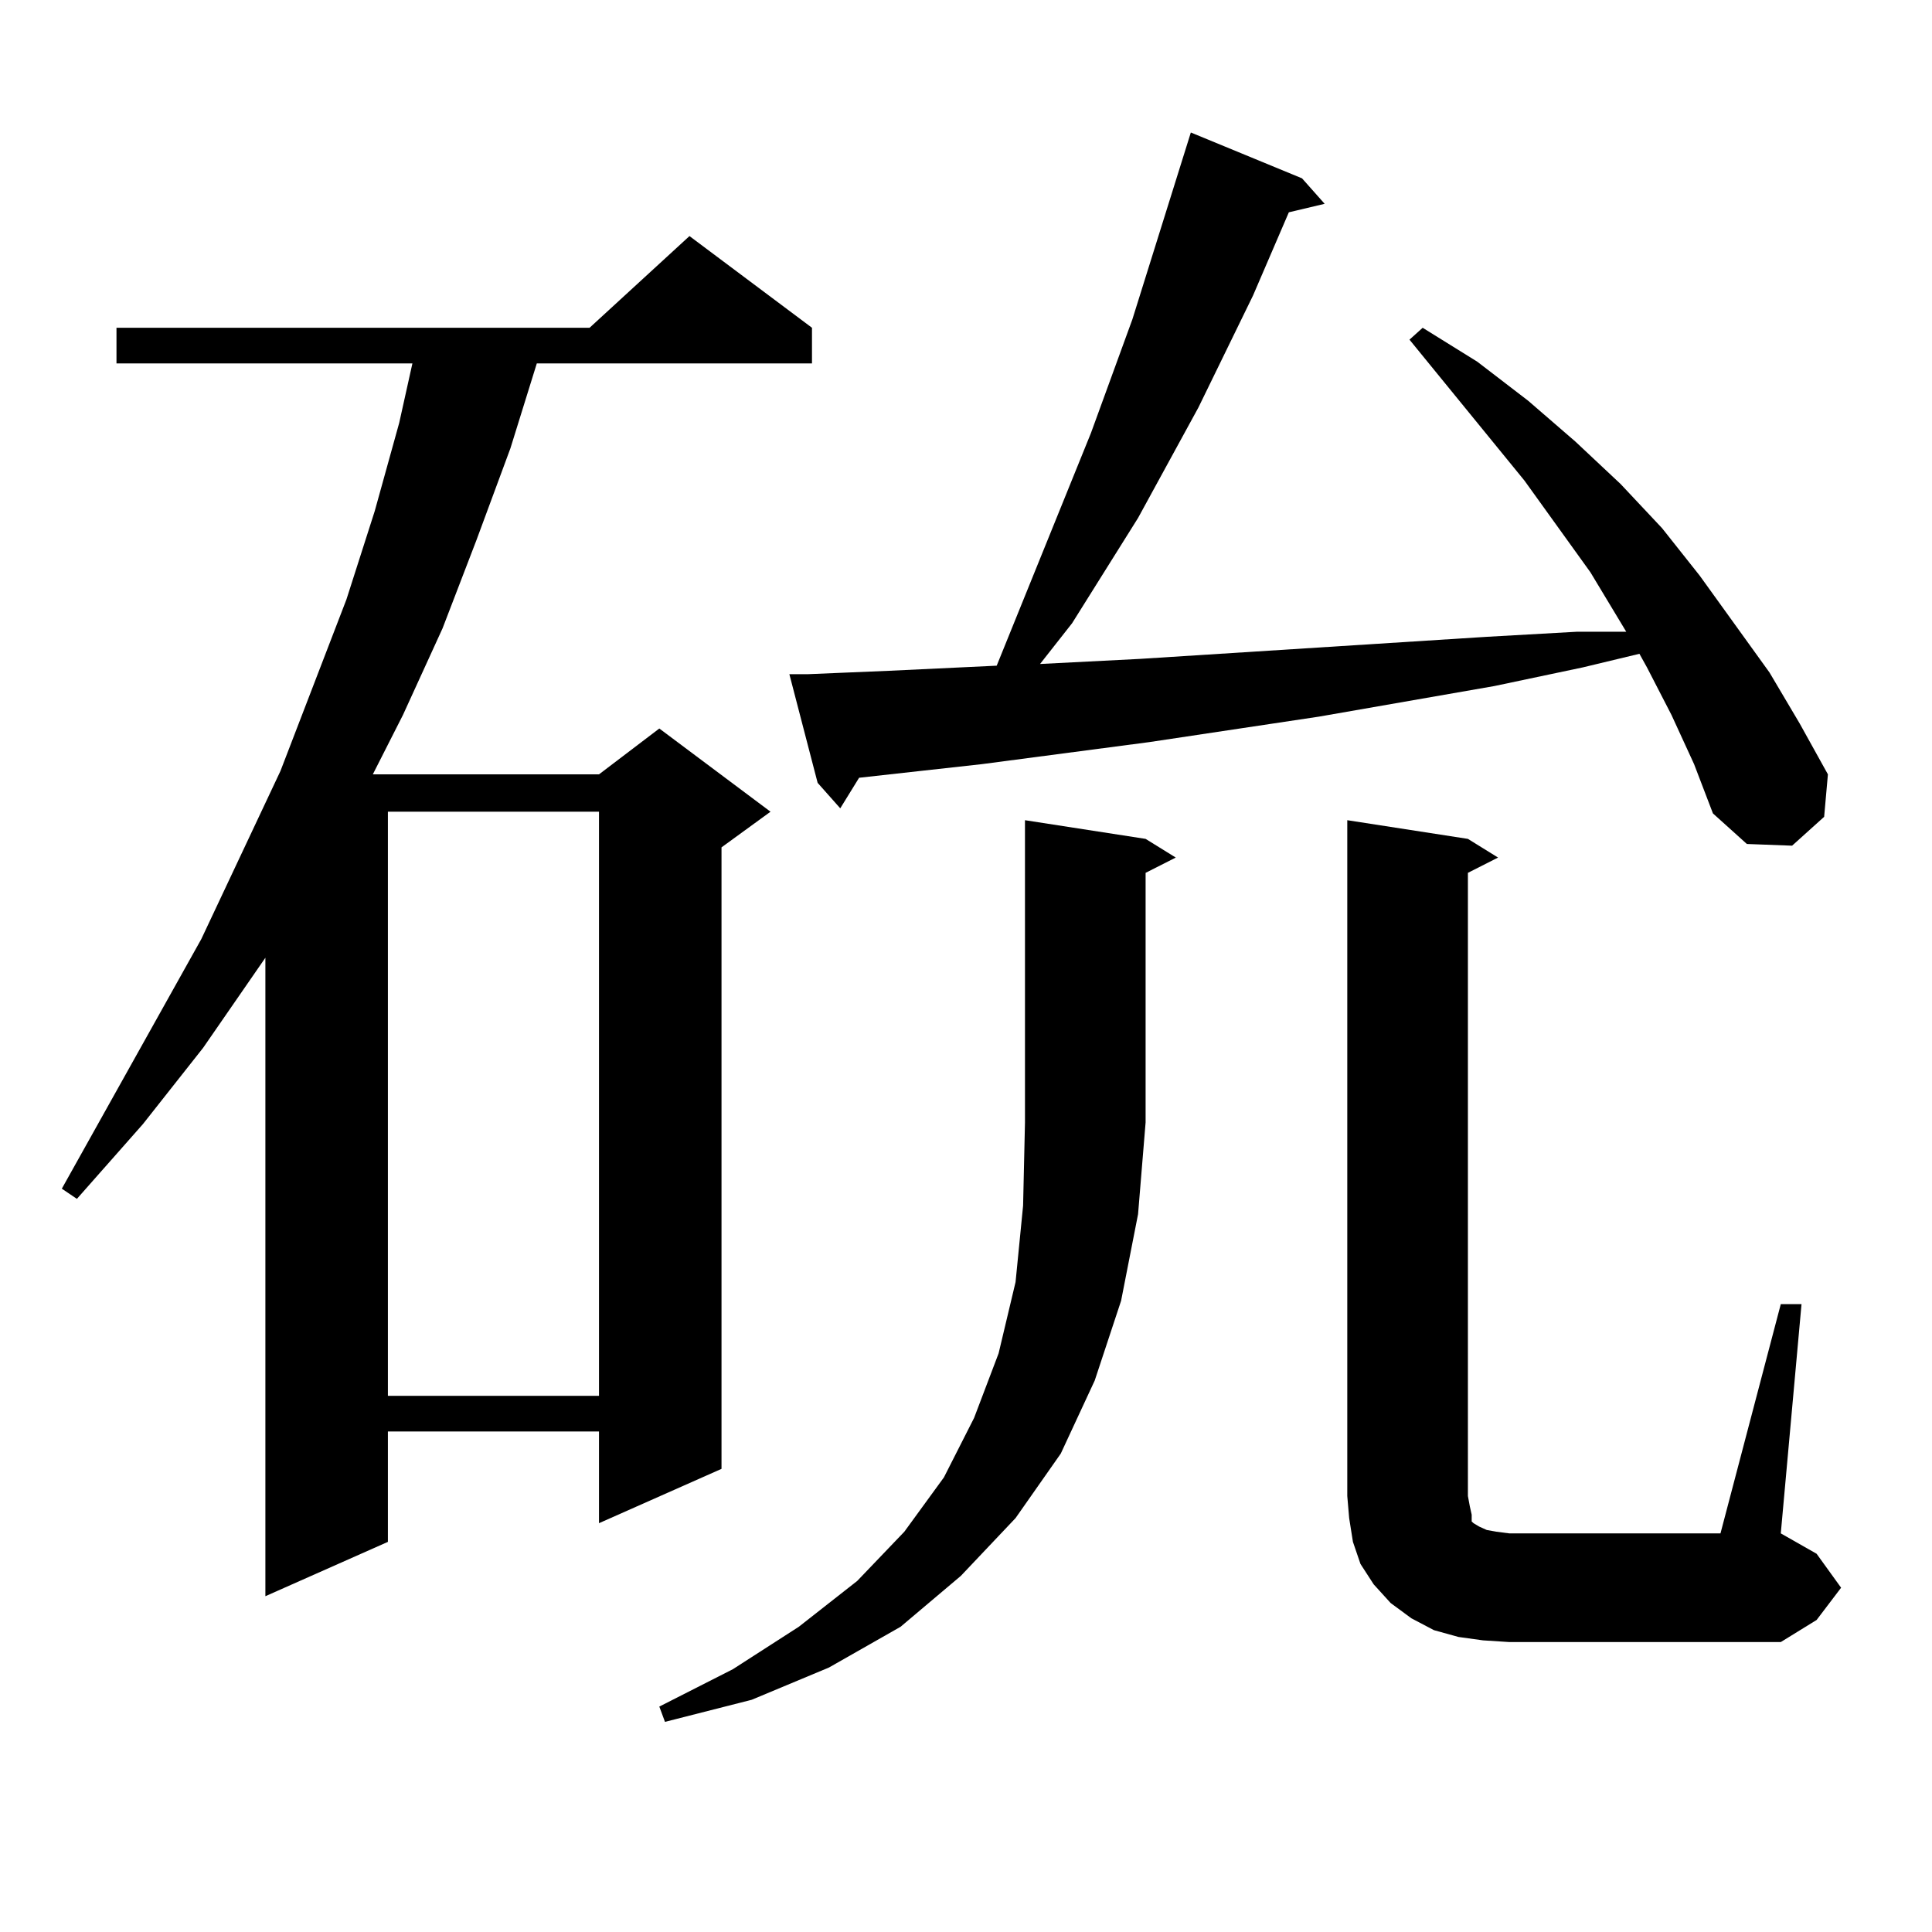 <?xml version="1.0" encoding="utf-8"?>
<!-- Generator: Adobe Illustrator 16.0.0, SVG Export Plug-In . SVG Version: 6.00 Build 0)  -->
<!DOCTYPE svg PUBLIC "-//W3C//DTD SVG 1.1//EN" "http://www.w3.org/Graphics/SVG/1.1/DTD/svg11.dtd">
<svg version="1.1" id="图层_1" xmlns="http://www.w3.org/2000/svg" xmlns:xlink="http://www.w3.org/1999/xlink" x="0px" y="0px"
	 width="1000px" height="1000px" viewBox="0 0 1000 1000" enable-background="new 0 0 1000 1000" xml:space="preserve">
<path d="M420.282,169.652v18.457H277.847l-13.658,43.945l-17.561,47.461l-17.561,45.703l-20.487,44.824l-15.609,30.762h117.07
	l31.219-23.73l57.56,43.066l-25.365,18.457v321.68l-63.413,28.125v-47.461H200.775v57.129l-63.413,28.125V495.727l-32.194,46.582
	l-31.219,39.551l-34.146,38.672l-7.805-5.273l72.193-129.199l40.975-87.012l34.146-88.77l14.634-45.703l12.683-45.703l6.829-30.762
	H60.291v-18.457h244.872l51.706-47.461L420.282,169.652z M200.775,420.141v302.344h109.266V420.141H200.775z M592.961,434.203
	l15.609,9.668l-15.609,7.91V580.98l-3.902,47.461l-8.78,44.824l-13.658,41.309l-17.561,37.793l-23.414,33.398l-28.292,29.883
	l-31.219,26.367l-37.072,21.094l-39.999,16.699l-44.877,11.426l-2.927-7.91l38.048-19.336l34.146-21.973l30.243-23.73l24.39-25.488
	l20.487-28.125l15.609-30.762l12.683-33.398l8.78-36.914l3.902-39.551l0.976-43.066V424.535L592.961,434.203z M865.149,370.043
	l-12.683-24.609l-3.902-7.031l-29.268,7.031l-45.853,9.668l-90.729,15.82l-87.803,13.184l-86.827,11.426l-63.413,7.031l-9.756,15.82
	l-11.707-13.184l-14.634-56.25h9.756l41.95-1.758l55.608-2.637l48.779-120.41l21.463-58.887l30.243-96.68l57.56,23.73l11.707,13.184
	l-18.536,4.395l-18.536,43.066l-28.292,58.008l-31.219,57.129l-34.146,54.492l-16.585,21.094l51.706-2.637l179.508-11.426
	l46.828-2.637h25.365l-18.536-30.762l-34.146-47.461l-59.511-72.949l6.829-6.152l28.292,17.578l26.341,20.215l24.39,21.094
	l23.414,21.973l21.463,22.852l19.512,24.609l36.097,50.098l15.609,26.367l14.634,26.367l-1.951,21.973l-16.585,14.941l-23.414-0.879
	l-17.561-15.82l-9.756-25.488L865.149,370.043z M921.733,675.023h10.731l-10.731,118.652l18.536,10.547l12.683,17.578L940.27,838.5
	l-18.536,11.426H781.249l-13.658-0.879l-12.683-1.758l-12.683-3.516l-11.707-6.152l-10.731-7.91l-8.78-9.668l-6.829-10.547
	l-3.902-11.426l-1.951-12.305l-0.976-11.426V424.535l62.438,9.668l15.609,9.668l-15.609,7.91V774.34l0.976,5.273l0.976,4.395v3.516
	l0.976,0.879l2.927,1.758l3.902,1.758l4.878,0.879l6.829,0.879h109.266L921.733,675.023z"/>
</svg>
